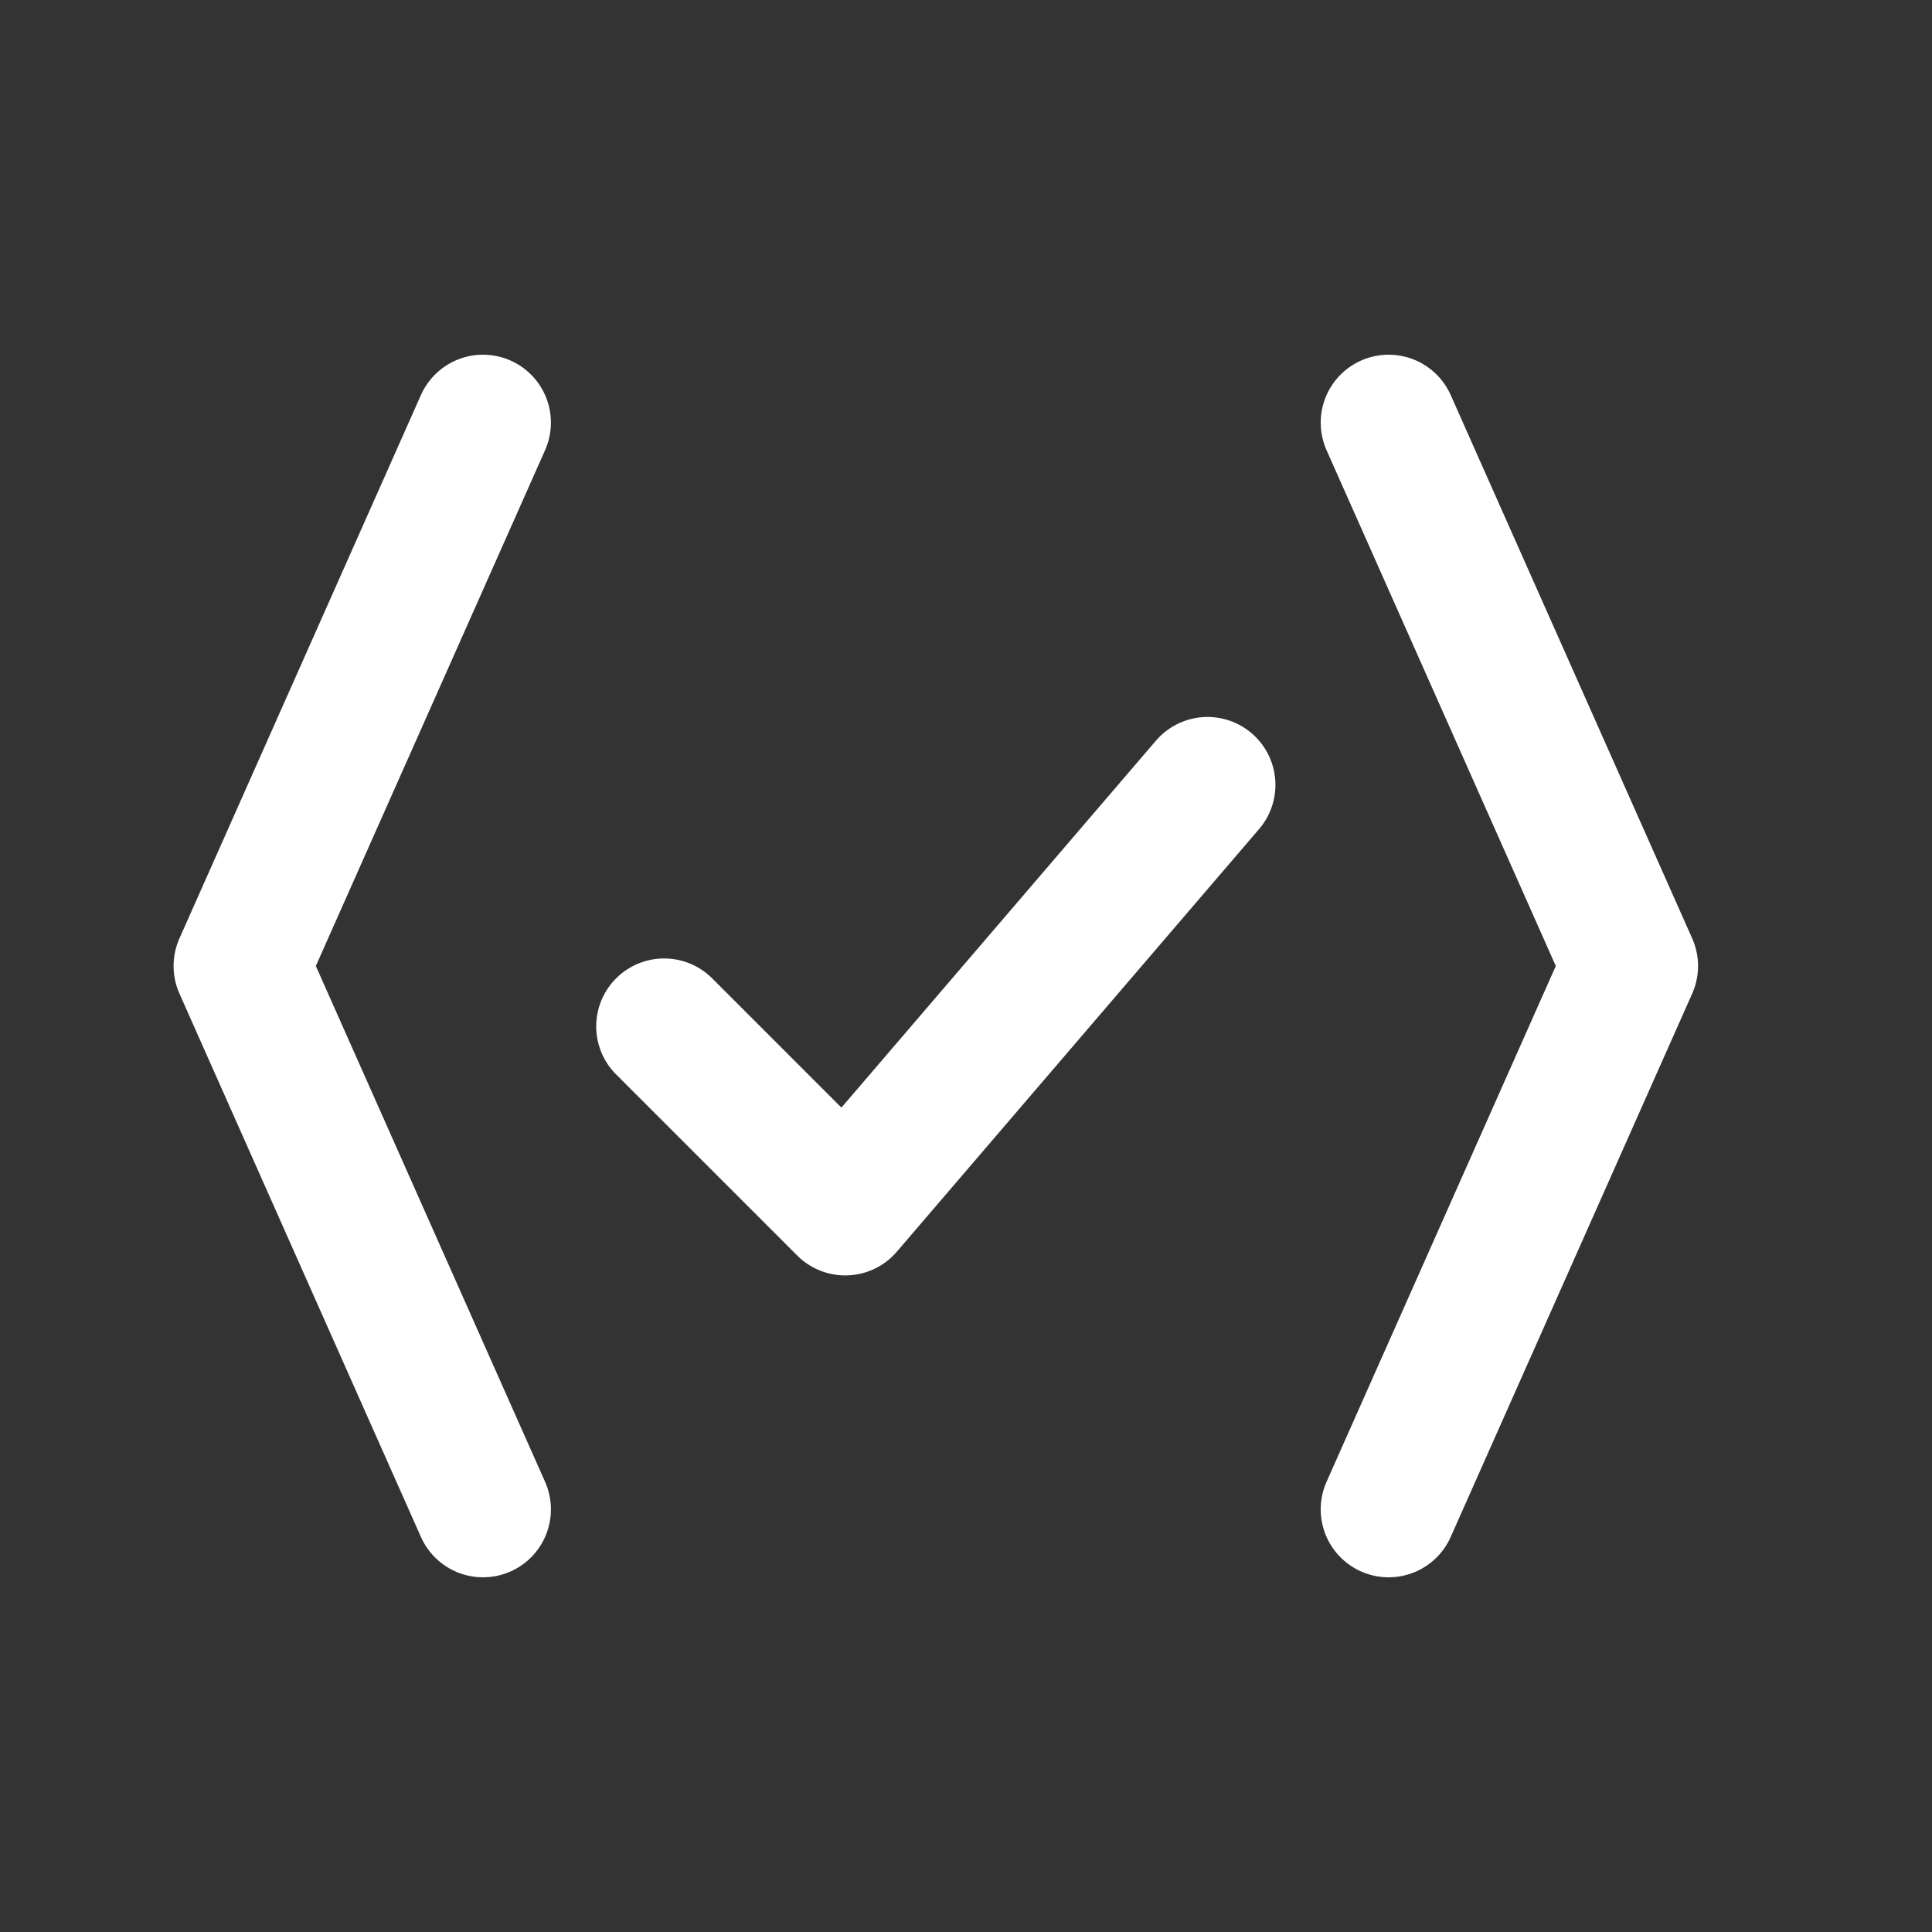 <svg xmlns="http://www.w3.org/2000/svg" viewBox="0 0 64 64" width="64" height="64">
  <rect x="0" y="0" width="64" height="64" fill="#333333" stroke="none"/>
  <!-- Revio Icon - White version for dark backgrounds -->
  <g transform="translate(4, 10)">
    <path d="M12 4 L4 22 L12 40" stroke="white" stroke-width="4.5" fill="none" stroke-linecap="round" stroke-linejoin="round"/>
    <path d="M18 24 L24 30 L36 16" stroke="white" stroke-width="4.5" fill="none" stroke-linecap="round" stroke-linejoin="round"/>
    <path d="M42 4 L50 22 L42 40" stroke="white" stroke-width="4.5" fill="none" stroke-linecap="round" stroke-linejoin="round"/>
  </g>
</svg>
